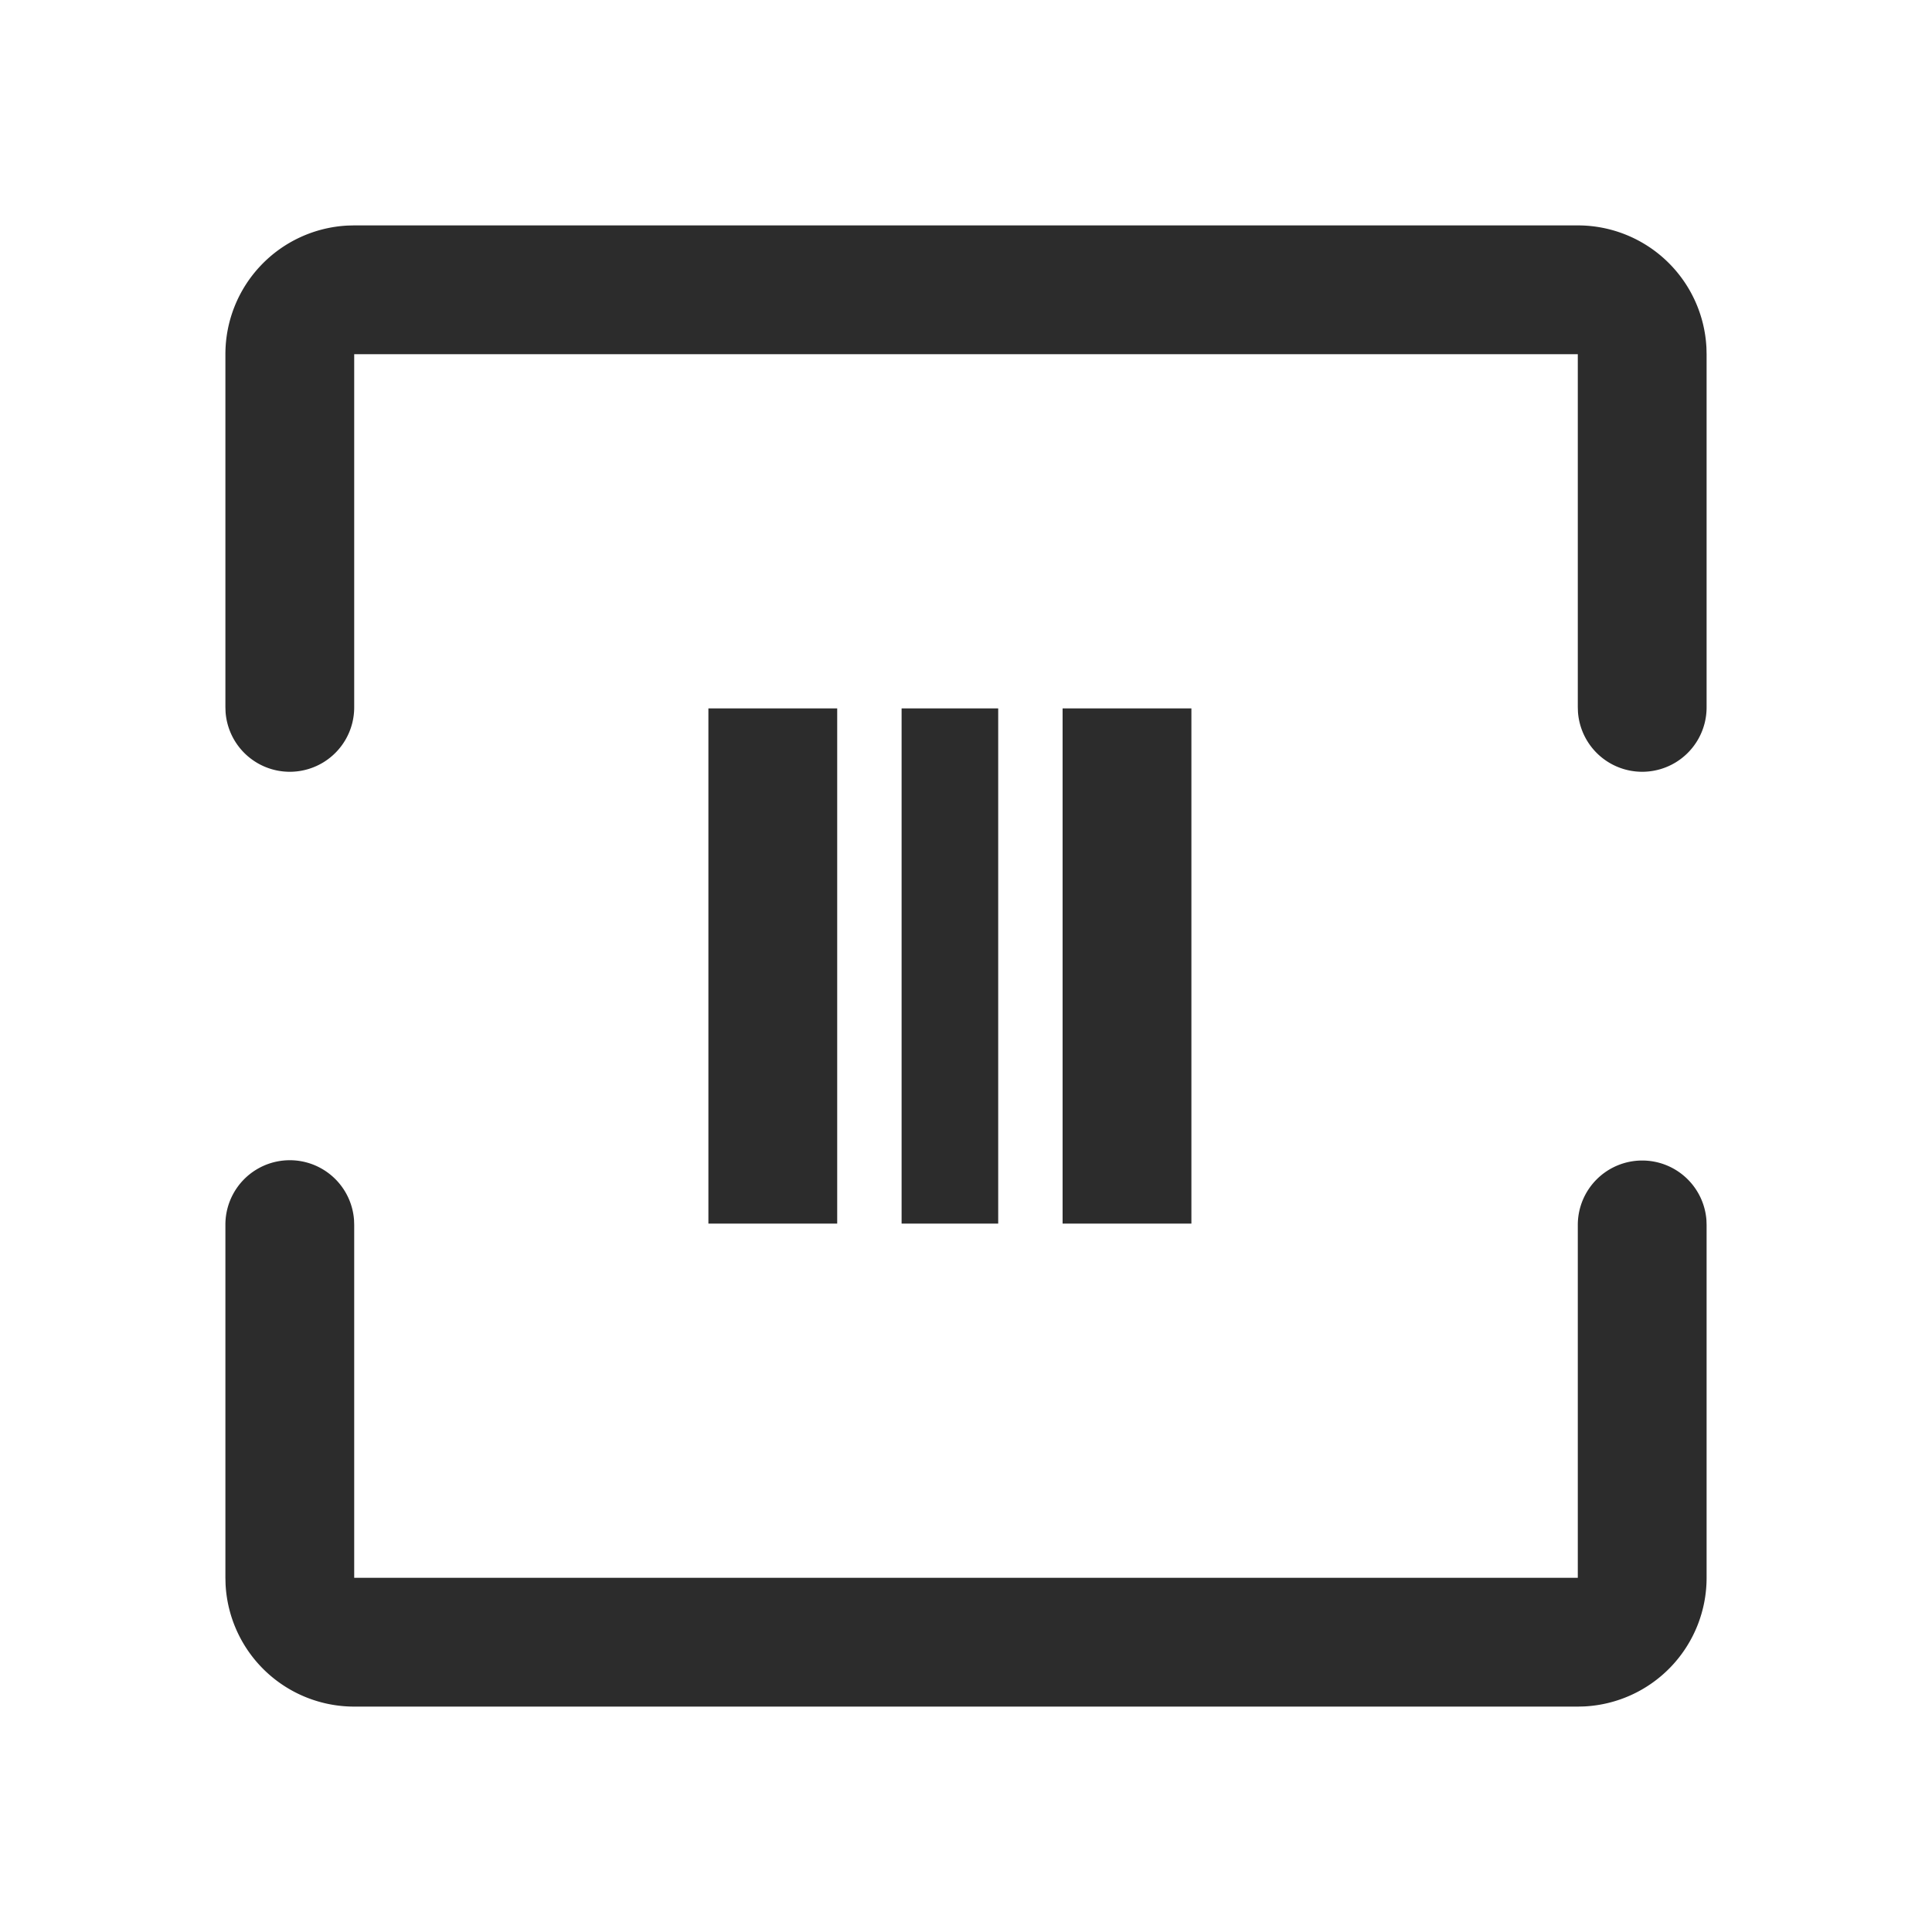 <svg t="1687345941809" class="icon" viewBox="0 0 1024 1024" version="1.1" xmlns="http://www.w3.org/2000/svg" p-id="3885" width="200" height="200"><path d="M443.733 375.467v273.067h-68.267V375.467h68.267z m187.733 0v273.067h-68.267V375.467h68.267z m-102.4 0v273.067h-51.2V375.467h51.2z" fill="#2c2c2c" p-id="3886"></path><path d="M870.4 615.1a34.133 34.133 0 0 1 34.048 31.573l0.085 2.56V836.267a68.267 68.267 0 0 1-64.853 68.181L836.267 904.533H187.733a68.267 68.267 0 0 1-68.181-64.853L119.467 836.267V649.233a34.133 34.133 0 0 1 68.181-2.56l0.085 2.56V836.267h648.533V649.233a34.133 34.133 0 0 1 34.133-34.133zM836.267 119.467a68.267 68.267 0 0 1 68.181 64.853L904.533 187.733v187.034a34.133 34.133 0 0 1-68.181 2.56l-0.085-2.56V187.733H187.733v187.034a34.133 34.133 0 0 1-68.181 2.56L119.467 374.75V187.733a68.267 68.267 0 0 1 64.853-68.181L187.733 119.467h648.533z" fill="#2c2c2c" p-id="3887"></path></svg>